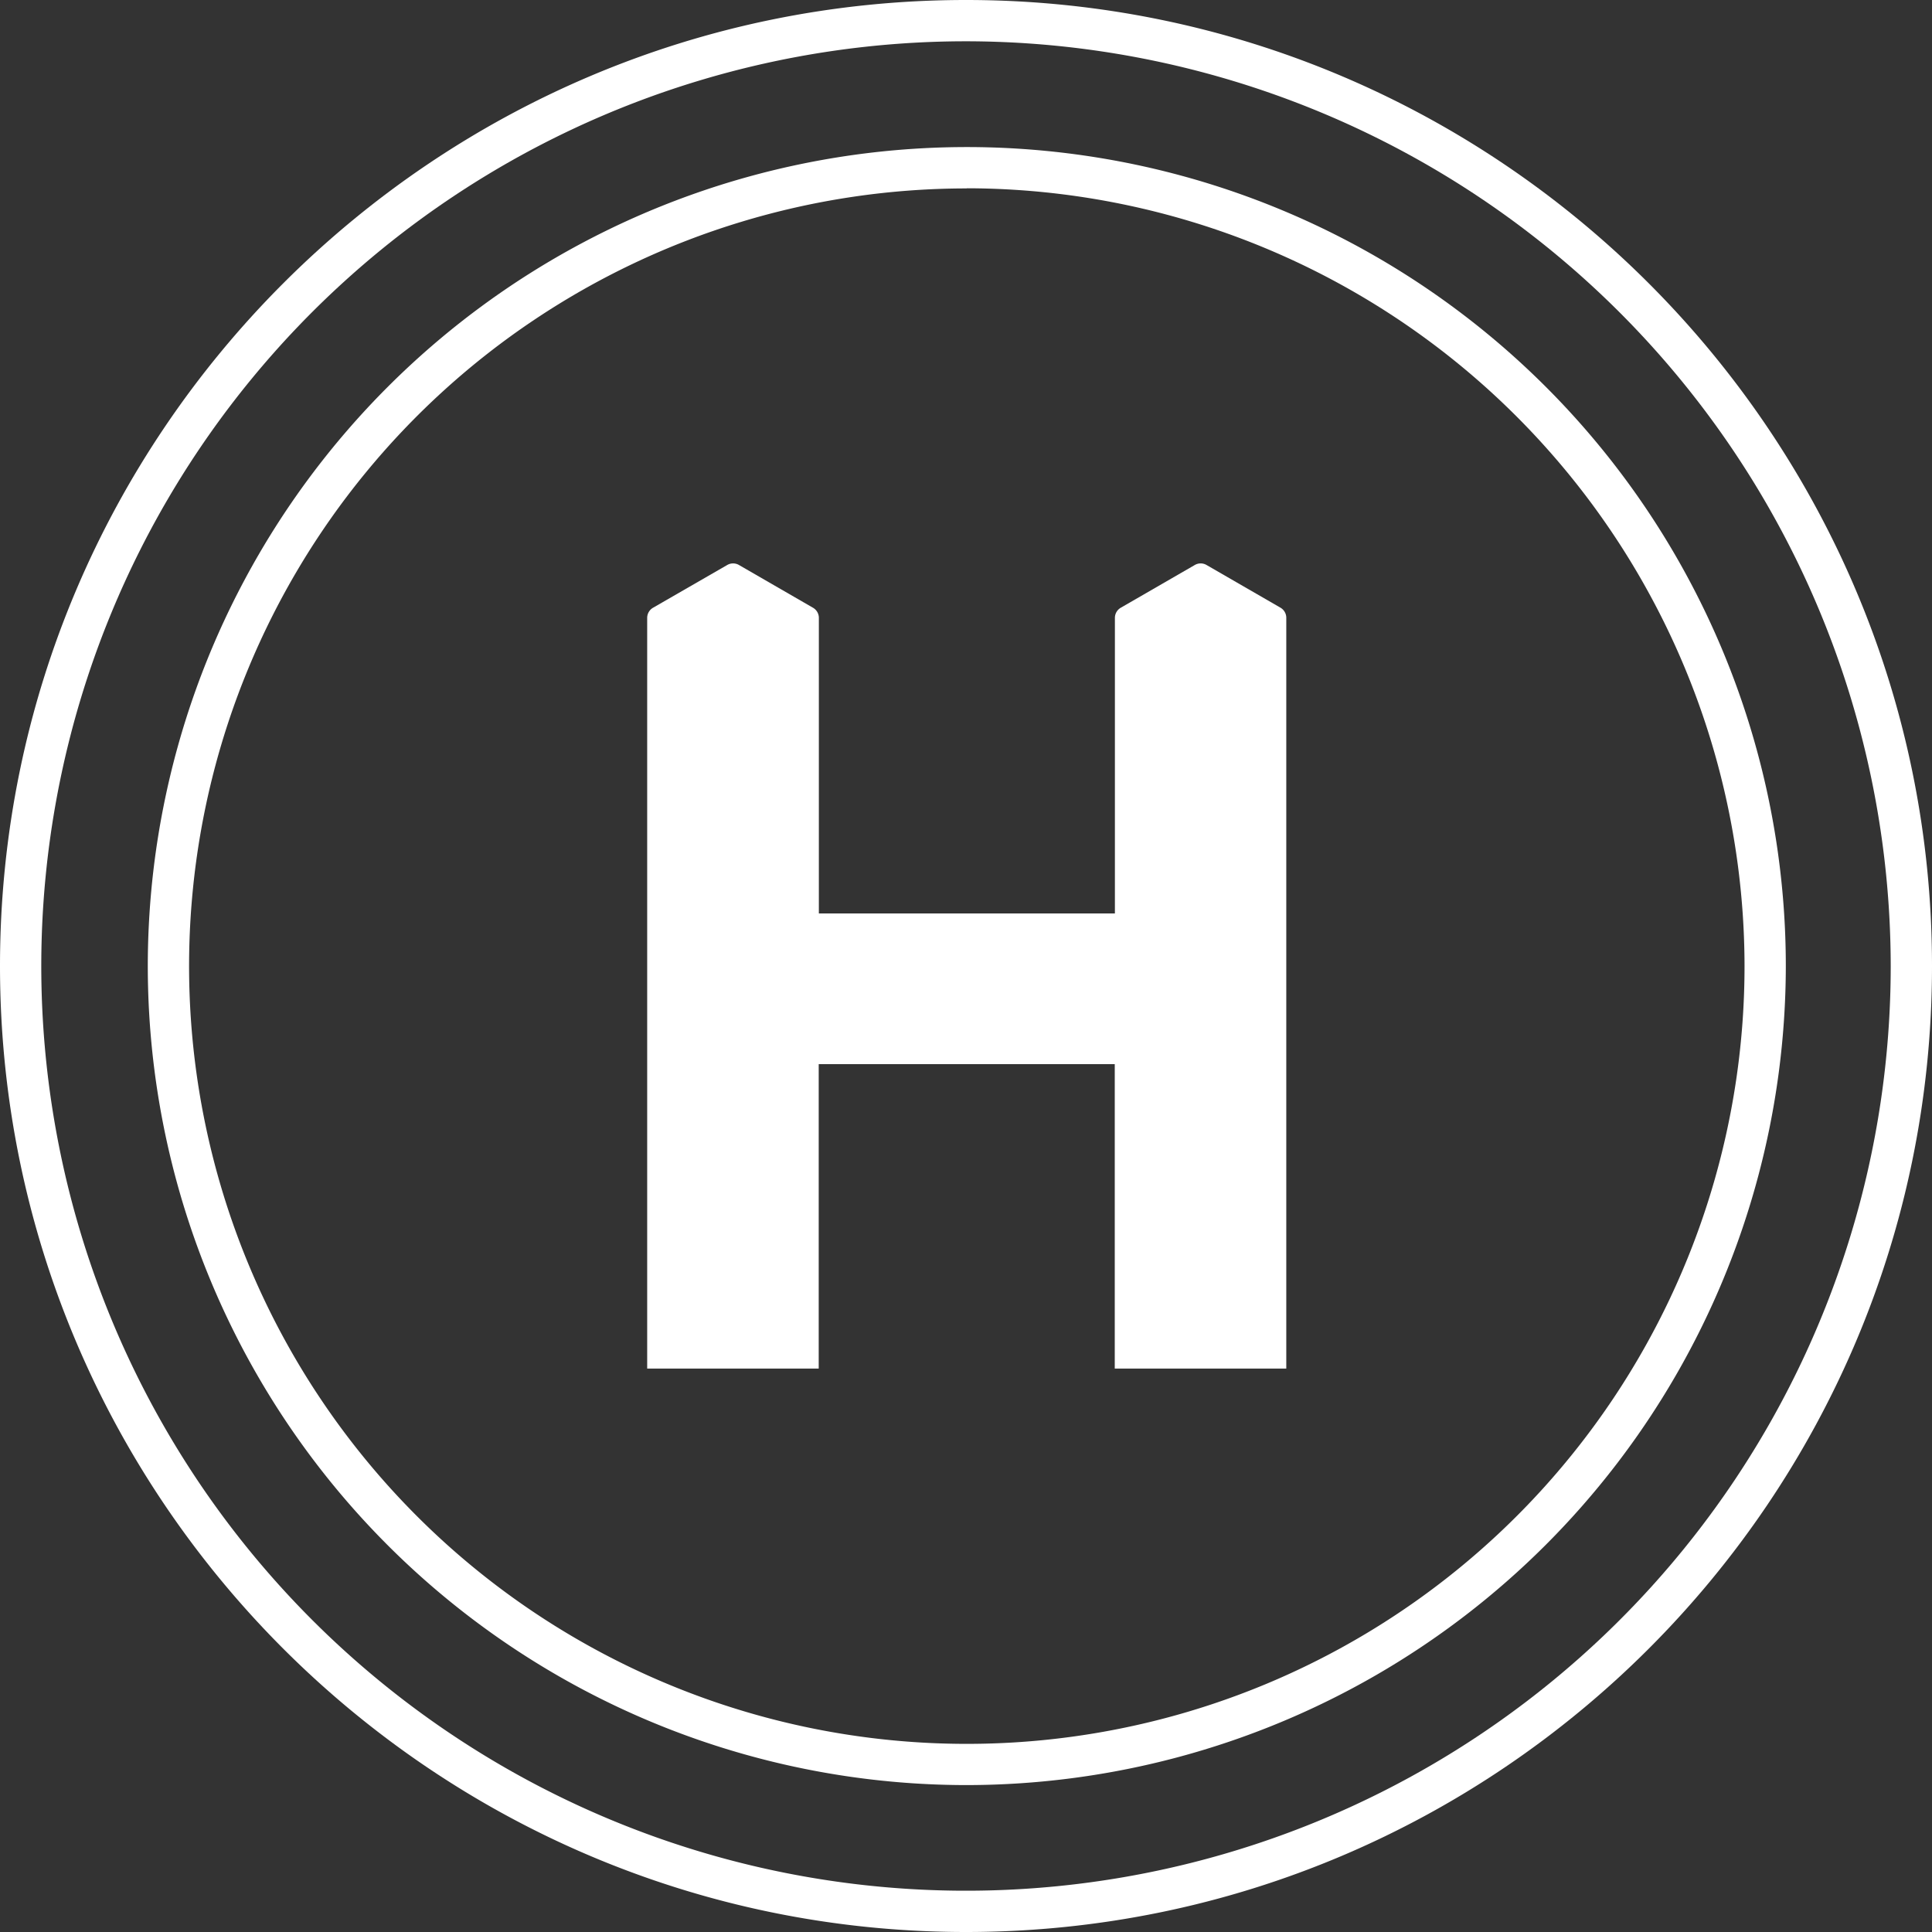 <svg id="Layer_1" data-name="Layer 1" xmlns="http://www.w3.org/2000/svg" viewBox="0 0 263 263" ><rect x="0" y="0" width="263" height="263" fill="#333333" stroke="none"/><defs><style>.cls-1{fill:#fff;}</style></defs><title>student-hub-icon-white</title><path class="cls-1" d="M141.61,253A111.49,111.49,0,1,1,253.1,141.5,111.61,111.61,0,0,1,141.61,253Zm0-217.35A105.87,105.87,0,1,0,247.48,141.5,106,106,0,0,0,141.61,35.63Z" transform="translate(-10 -10)"/><path class="cls-1" d="M184.32,92.73l-10.08-5.82a1.59,1.59,0,0,0-1.59,0l-10.08,5.82a1.59,1.59,0,0,0-.8,1.38v11.64h0v28.6h-40.3V94.11a1.59,1.59,0,0,0-.8-1.38l-10.08-5.82a1.59,1.59,0,0,0-1.59,0L98.9,92.73a1.59,1.59,0,0,0-.8,1.38V196.3h23.35V154.86h40.3V196.3h23.35V94.11A1.59,1.59,0,0,0,184.32,92.73Z" transform="translate(-10 -10)"/><path class="cls-1" d="M141.5,273C69,273,10,214,10,141.5S69,10,141.5,10,273,69,273,141.5,214,273,141.5,273Zm0-257.38A125.88,125.88,0,1,0,267.38,141.5,126,126,0,0,0,141.5,15.62Z" transform="translate(-10 -10)"/></svg>
